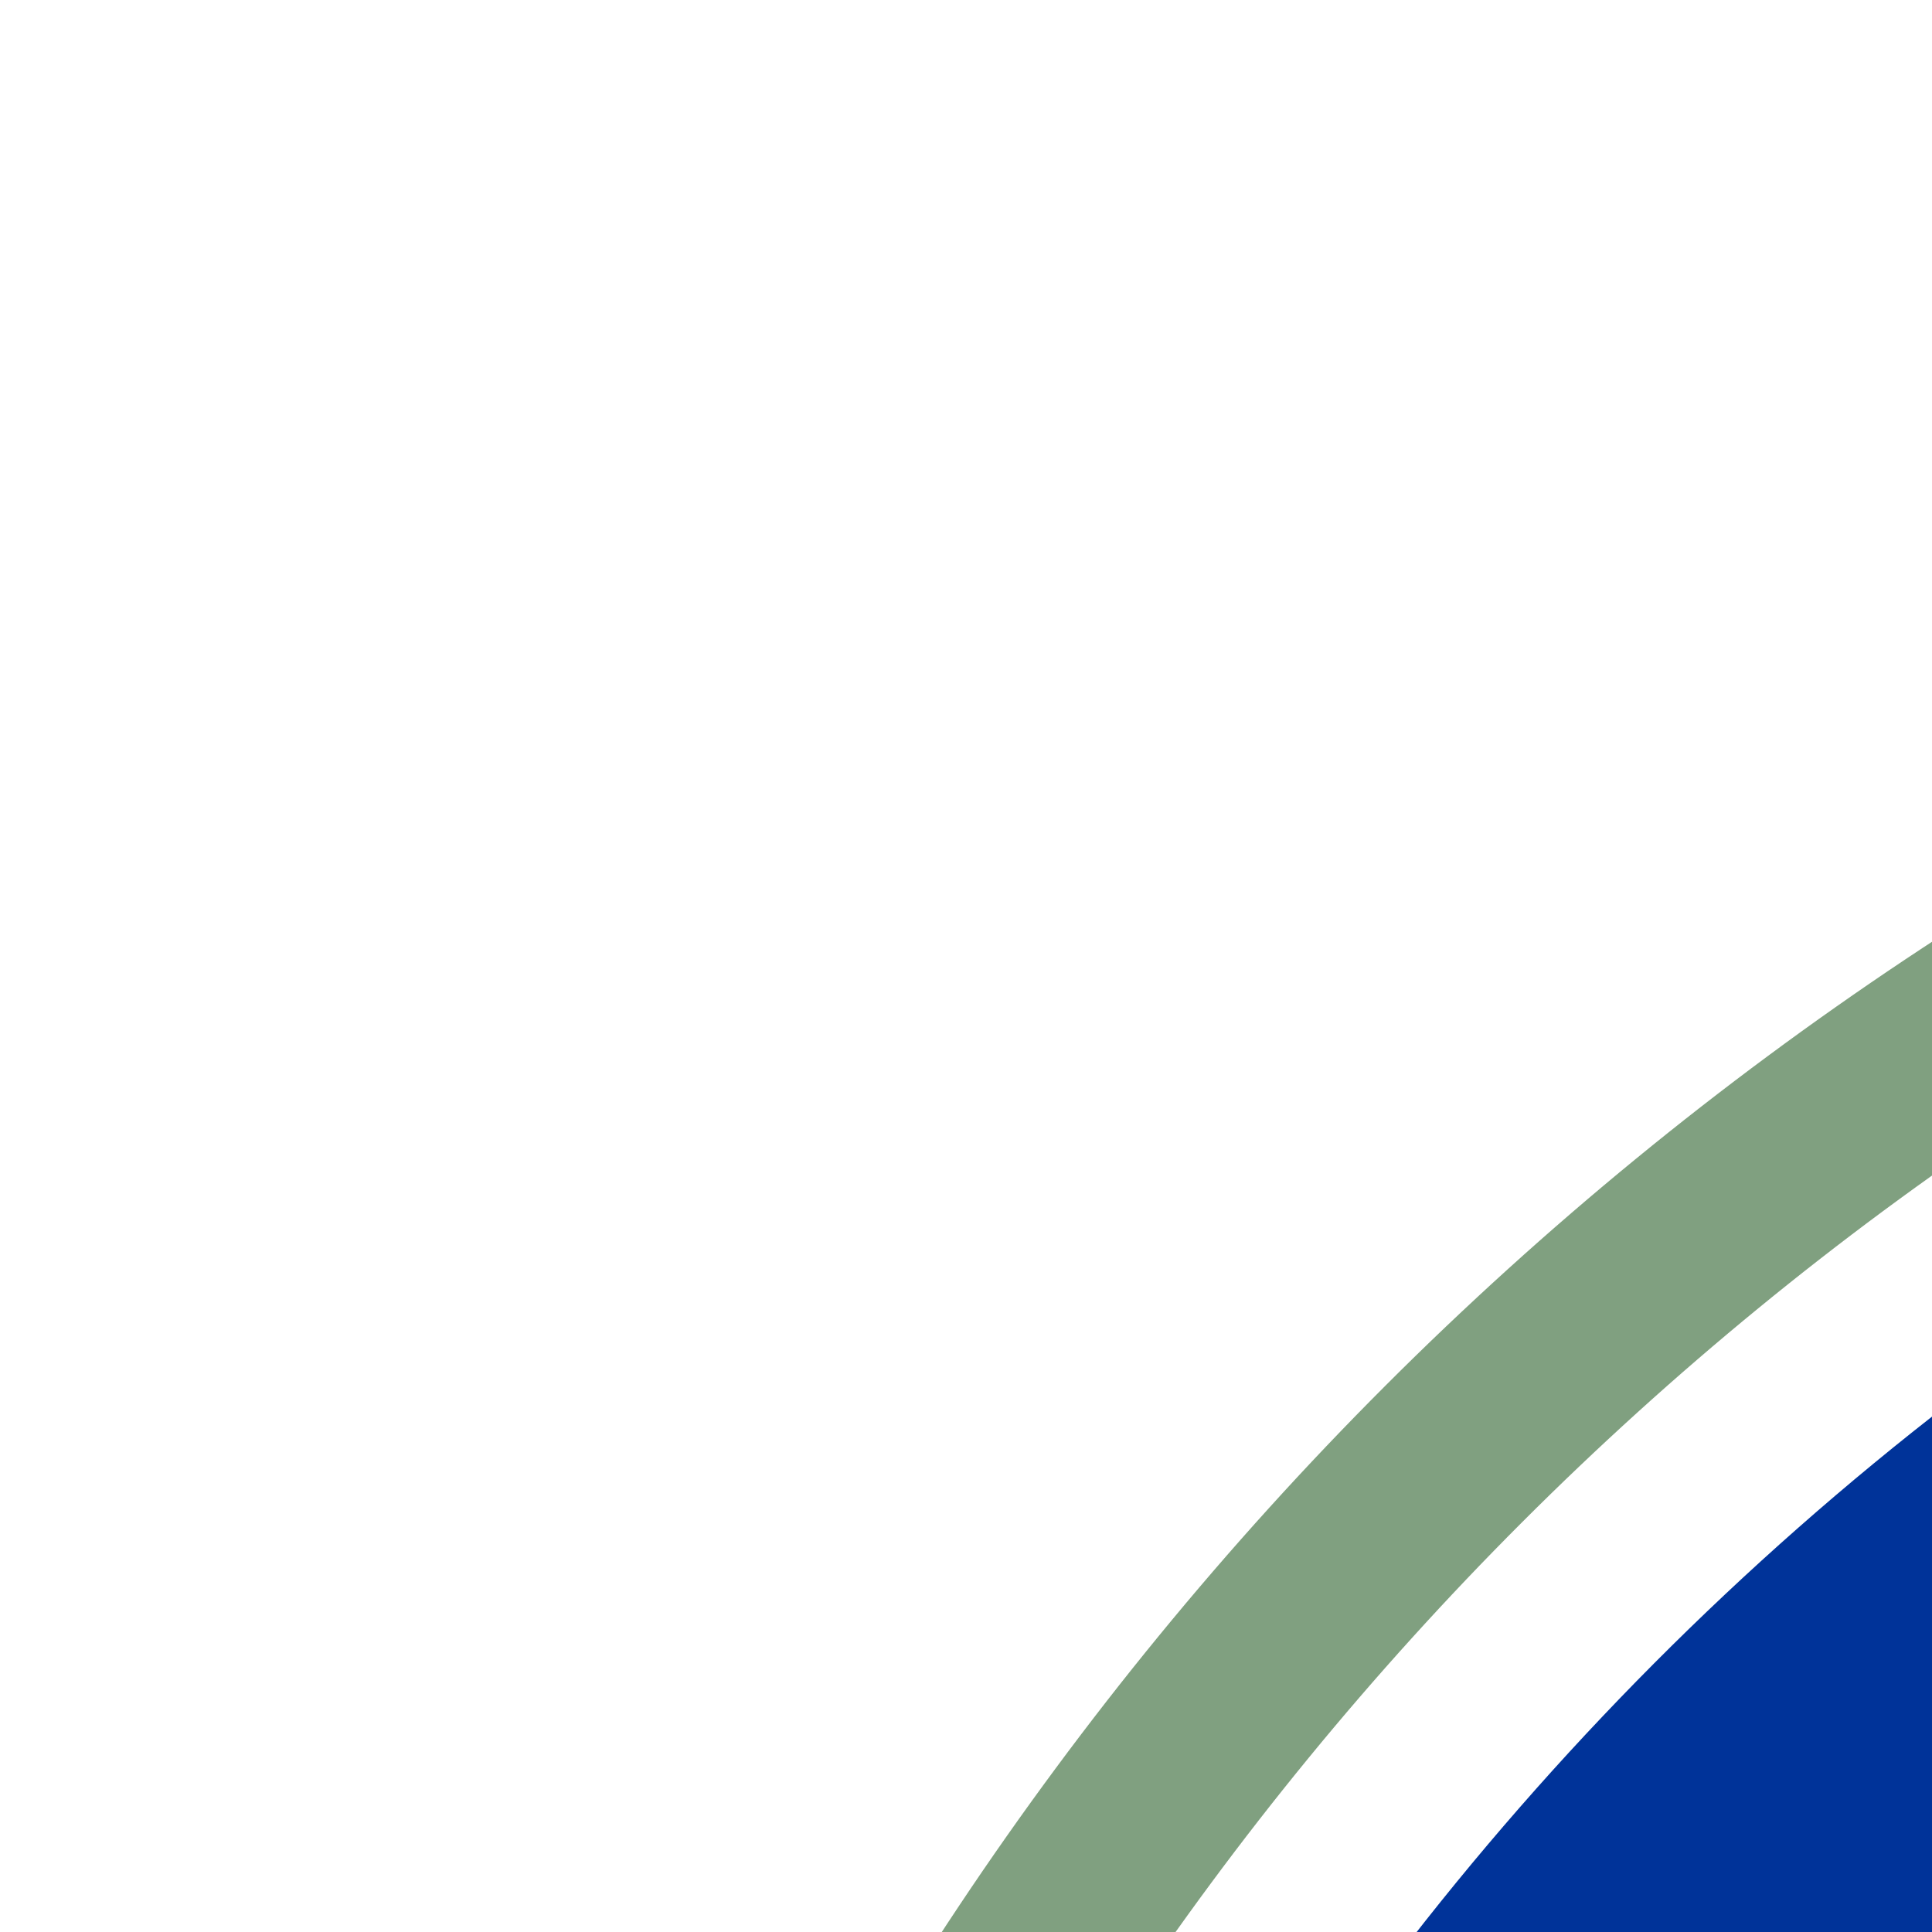 <?xml version="1.0" encoding="UTF-8"?>
<svg xmlns="http://www.w3.org/2000/svg" width="500" height="500">
 <title>uhkSTRc2</title>
 <g fill="none">
  <circle stroke="#003399" cx="982.84" cy="982.84" r="732.84" stroke-width="100"/>
  <circle stroke="#80A080" cx="982.84" cy="982.84" r="857.84" stroke-width="50"/>
 </g>
</svg>
